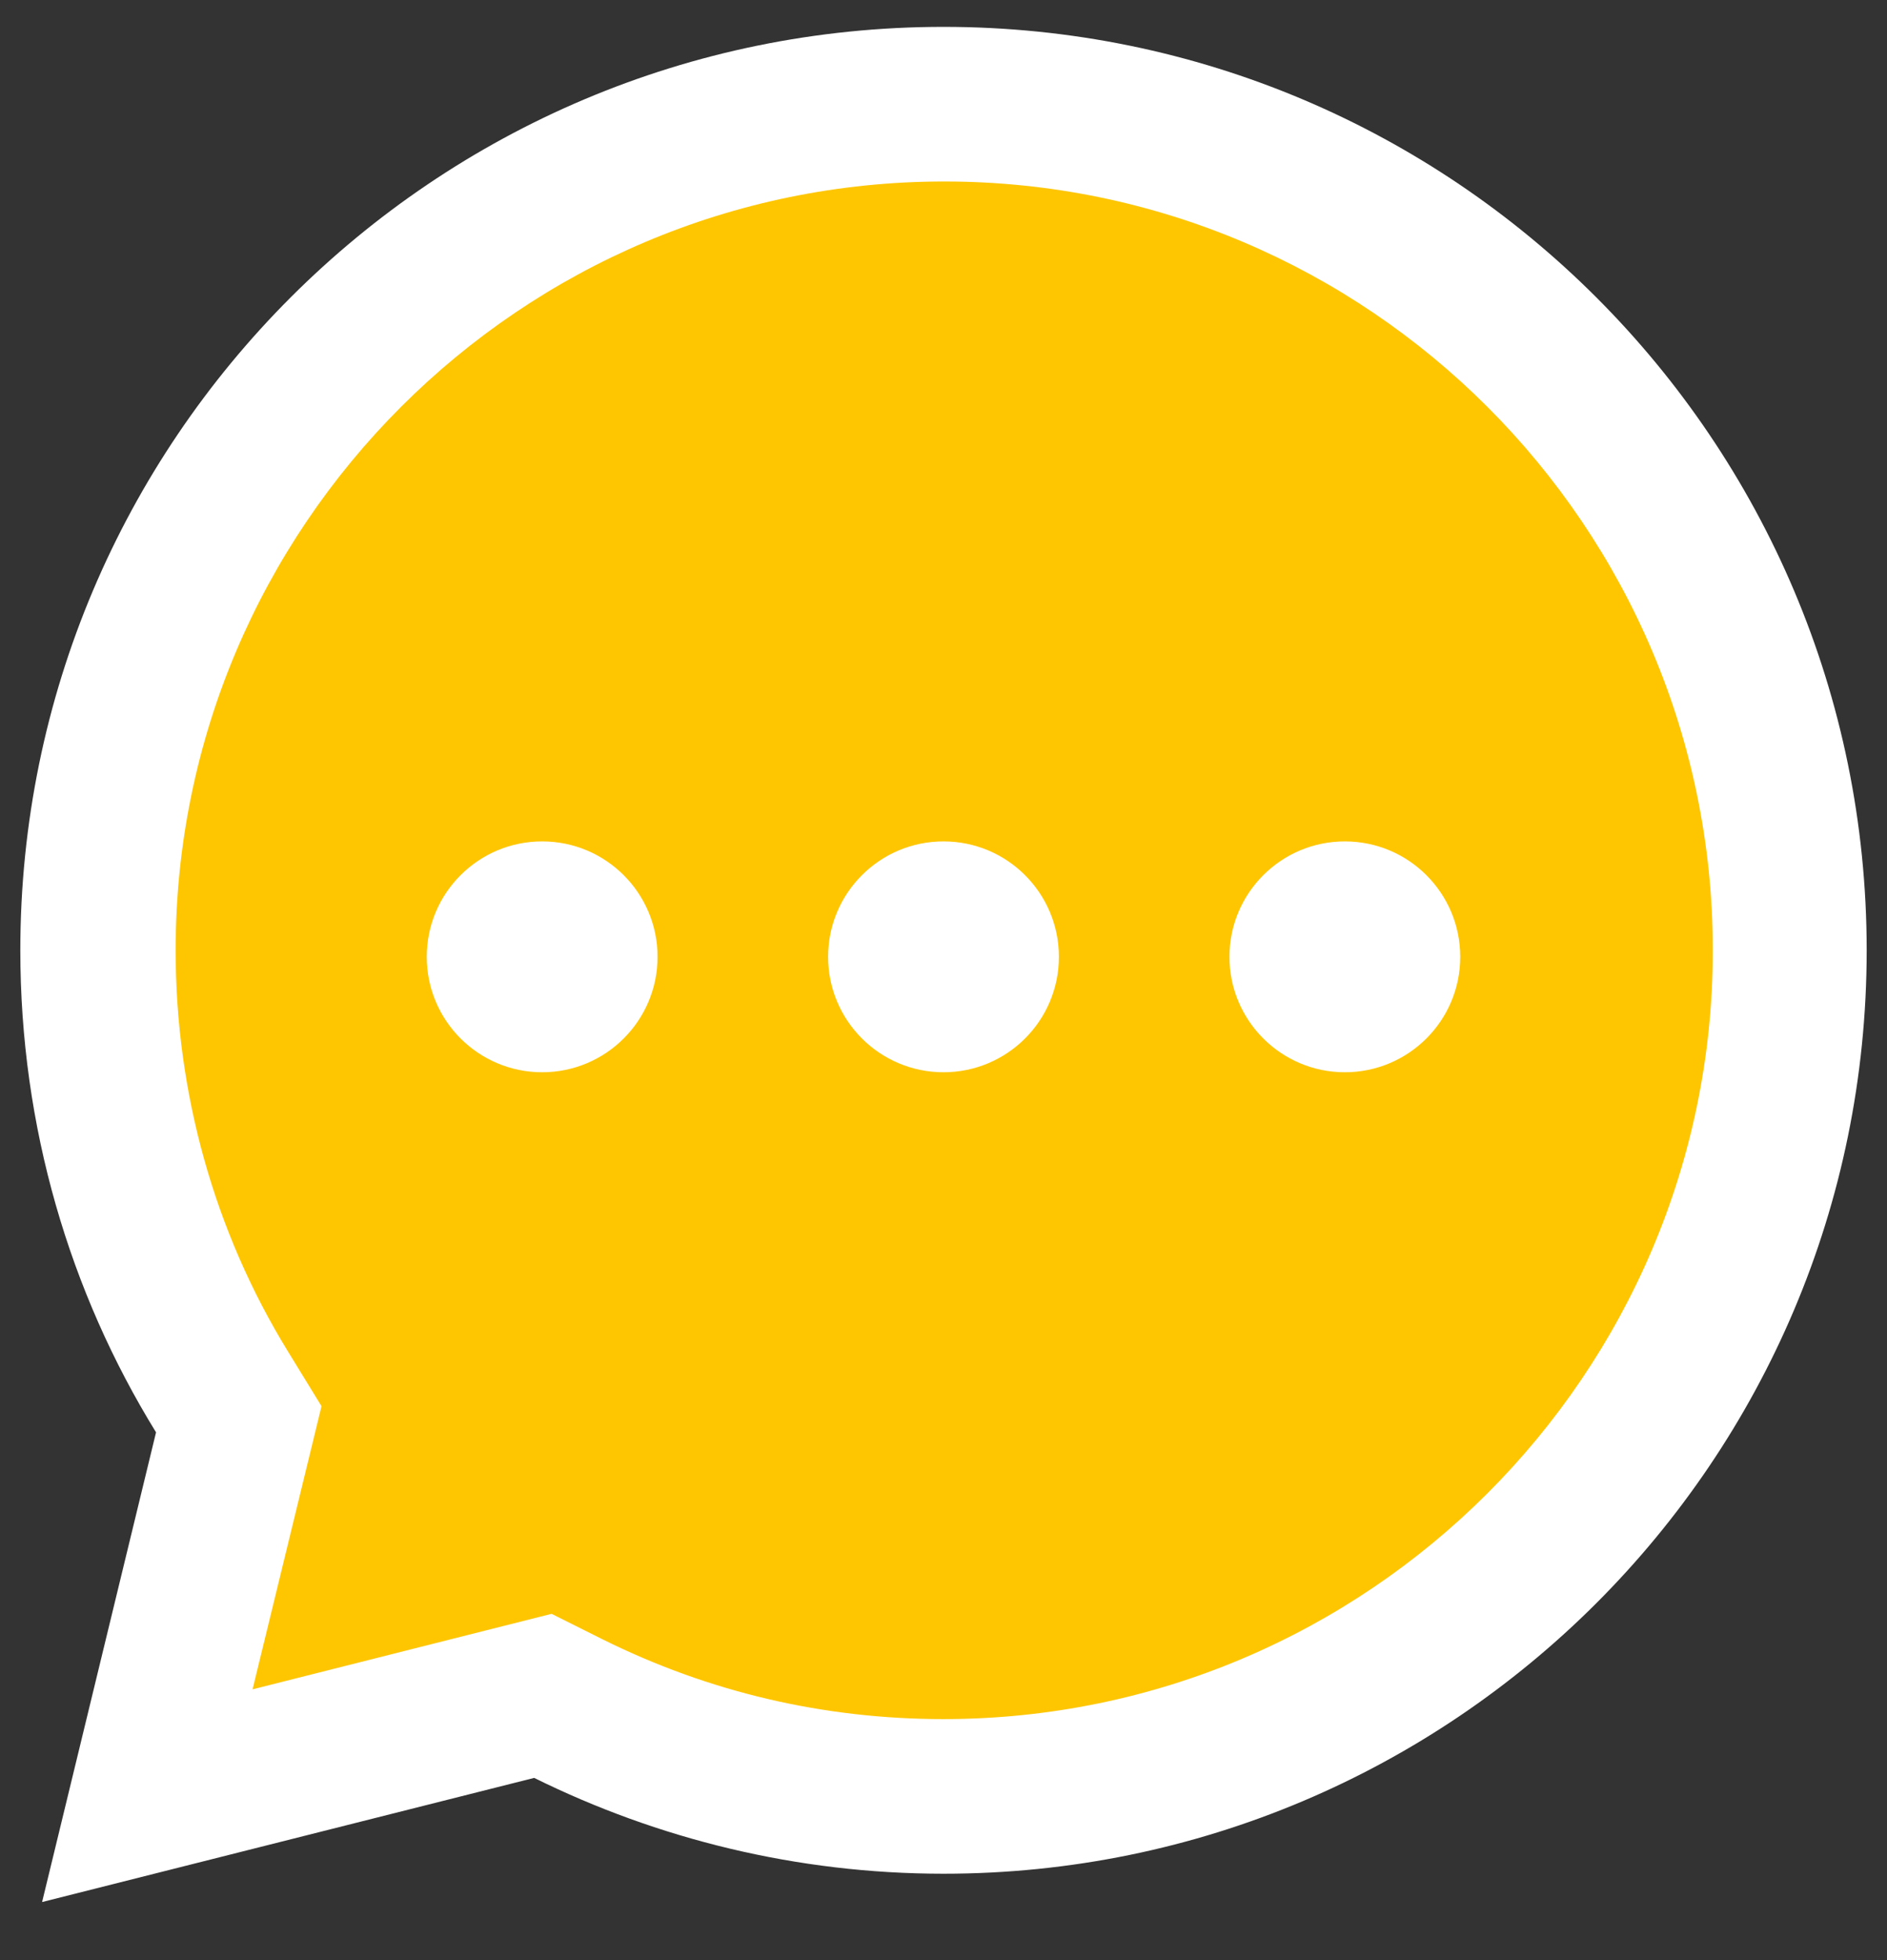 <svg width="26" height="27" viewBox="0 0 26 27" fill="none" xmlns="http://www.w3.org/2000/svg">
<rect x="0" y="0" width="26" height="27" fill="#333333" stroke="none"/>
<path d="M13 0.37C5.98 0.37 0.28 6.06 0.28 13.09C0.28 15.52 0.96 17.8 2.15 19.73L0.58 26.2L7.36 24.49C9.06 25.33 10.98 25.81 13 25.81C20.02 25.81 25.72 20.12 25.72 13.09C25.72 6.06 20.02 0.37 13 0.37Z" fill="white"/>
<path d="M13 23.68C11.35 23.68 9.77 23.31 8.3 22.58L7.6 22.23L3.48 23.27L4.43 19.37L3.97 18.62C2.95 16.96 2.42 15.05 2.42 13.09C2.42 7.25 7.17 2.5 13.01 2.5C18.85 2.5 23.6 7.25 23.6 13.09C23.6 18.93 18.84 23.68 13 23.68Z" fill="#FEC600"/>
<path d="M7.47 14.77C8.348 14.77 9.06 14.058 9.06 13.18C9.06 12.302 8.348 11.59 7.47 11.59C6.592 11.59 5.88 12.302 5.88 13.18C5.88 14.058 6.592 14.77 7.47 14.77Z" fill="white"/>
<path d="M13 14.77C13.878 14.77 14.59 14.058 14.59 13.18C14.59 12.302 13.878 11.59 13 11.59C12.122 11.59 11.41 12.302 11.41 13.18C11.41 14.058 12.122 14.77 13 14.77Z" fill="white"/>
<path d="M18.53 14.77C19.408 14.77 20.12 14.058 20.12 13.18C20.12 12.302 19.408 11.59 18.53 11.59C17.652 11.59 16.94 12.302 16.94 13.18C16.94 14.058 17.652 14.77 18.53 14.77Z" fill="white"/>
</svg>
